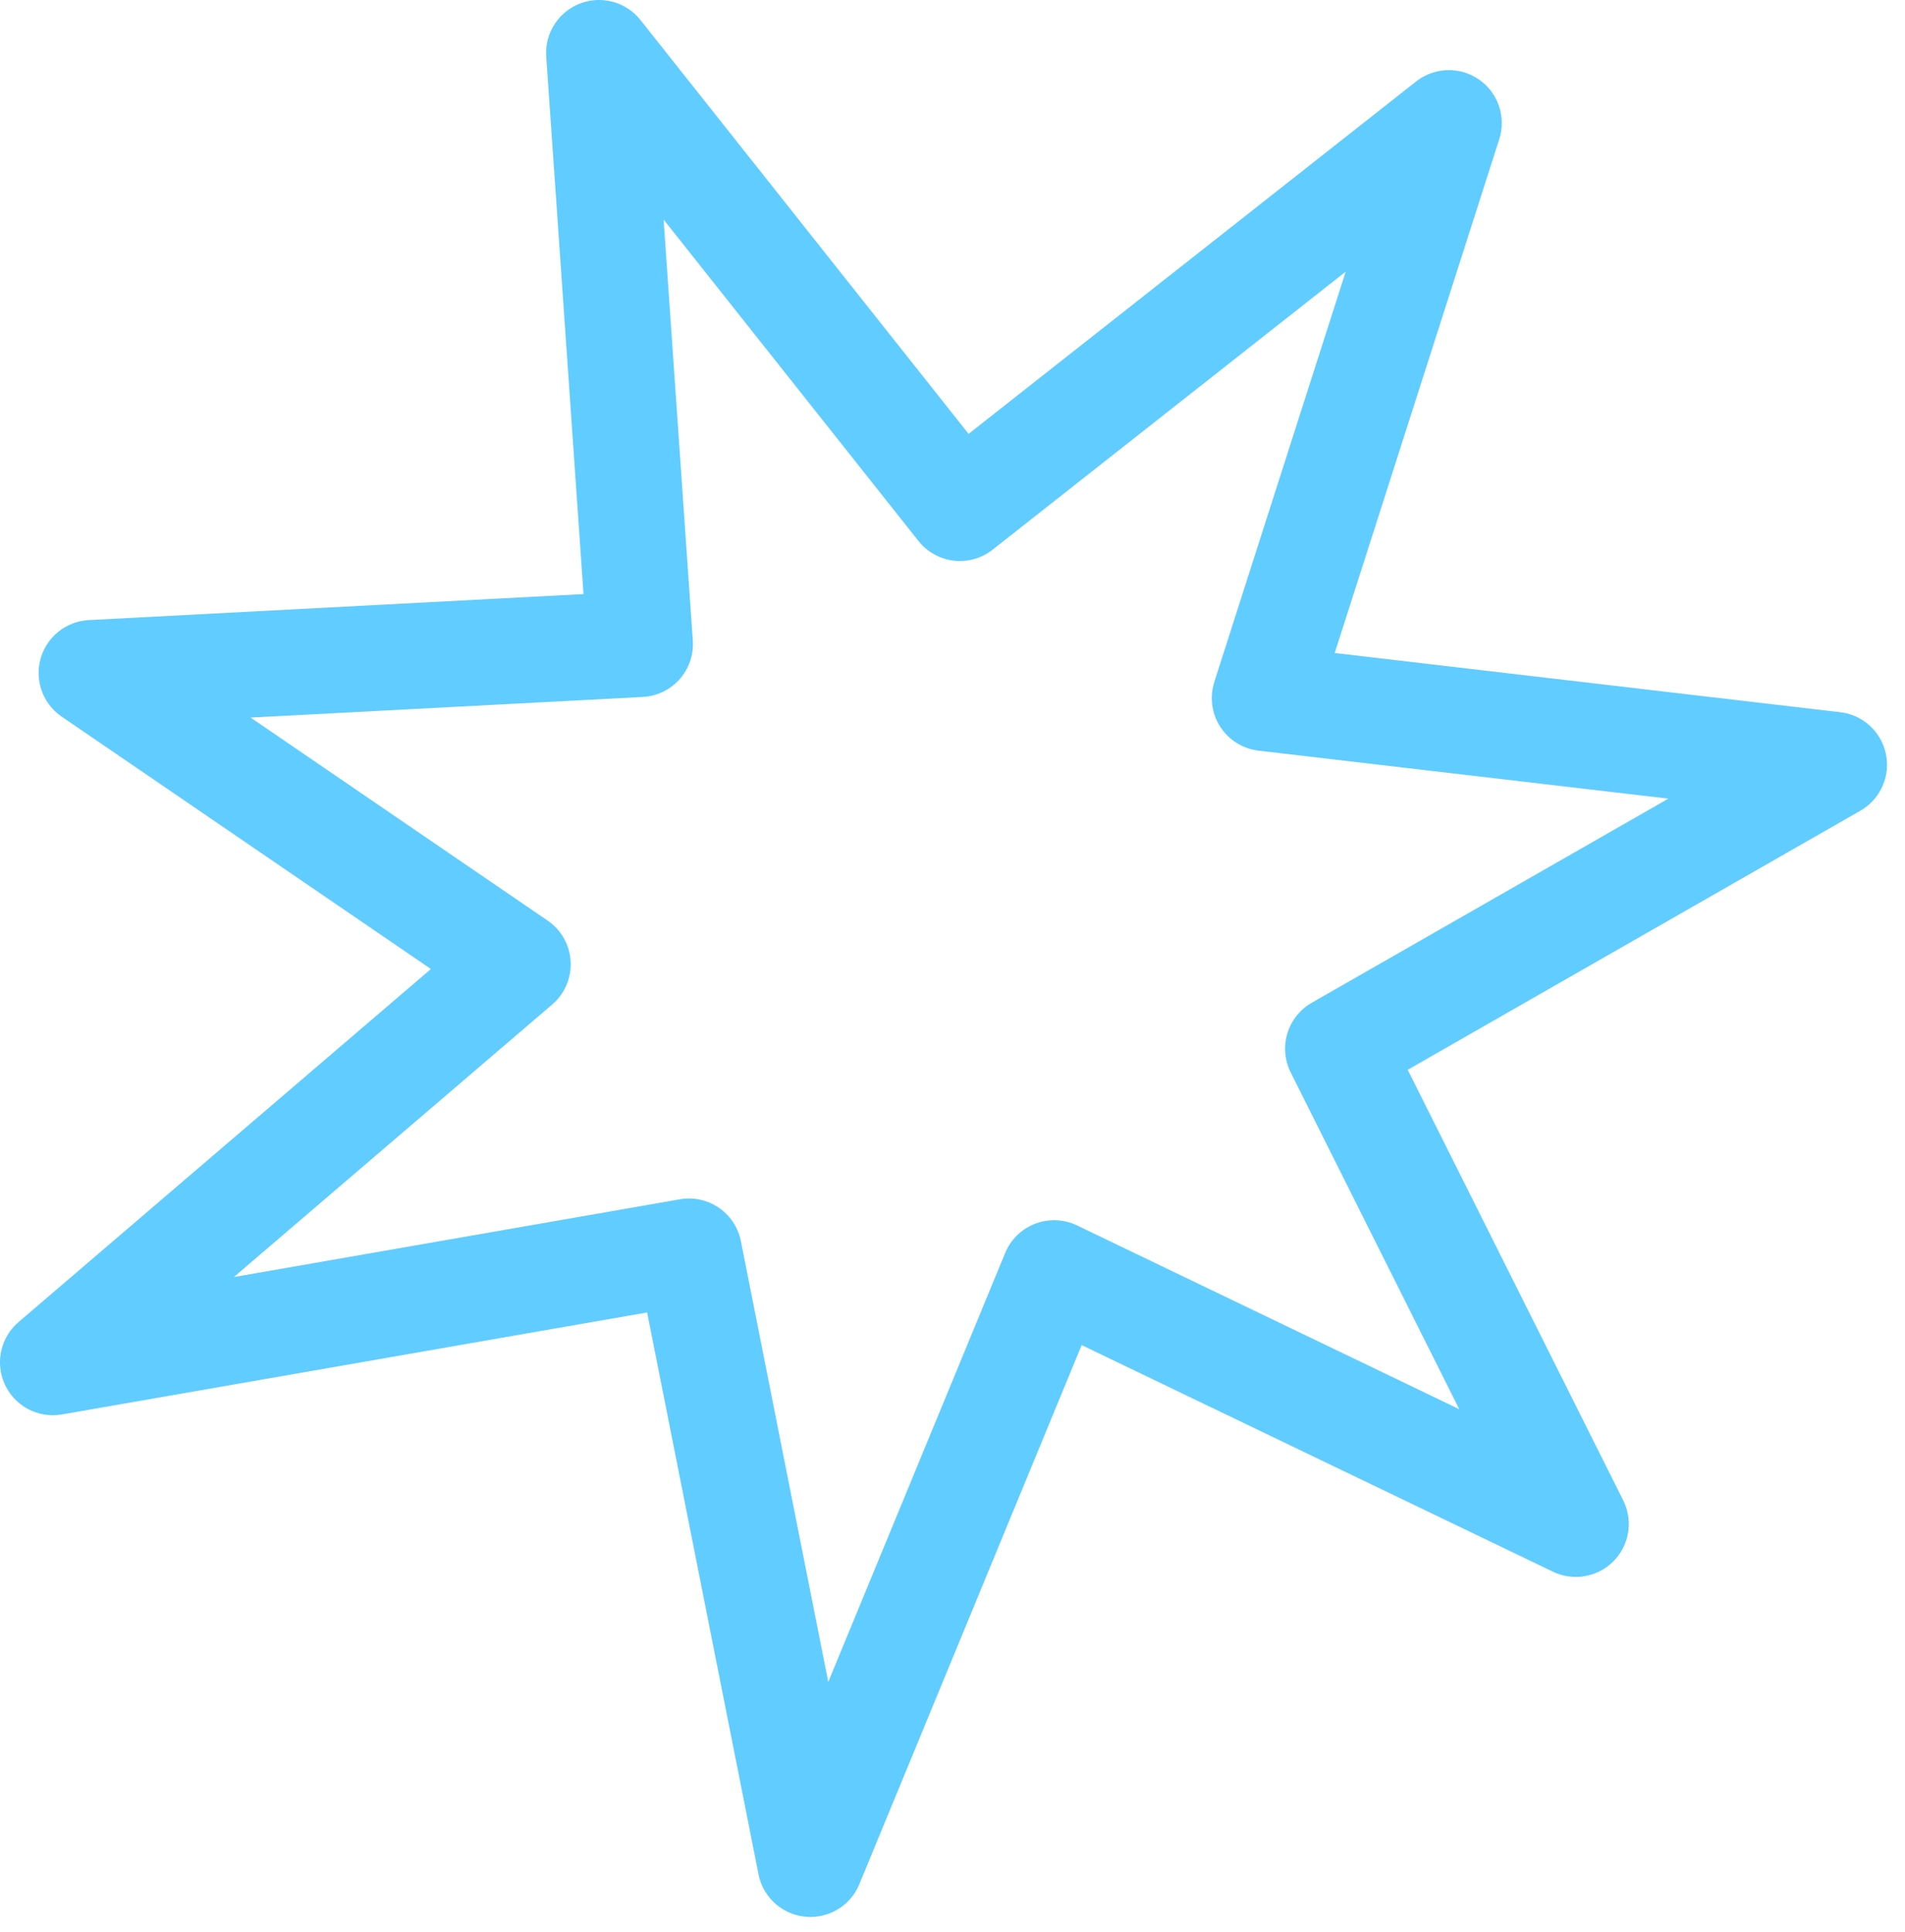 <?xml version="1.0" encoding="UTF-8"?> <svg xmlns="http://www.w3.org/2000/svg" width="72" height="73" viewBox="0 0 72 73" fill="none"> <path d="M36.28 19.2L54.76 4.65L47.8 26.38L69.32 28.9L50.57 39.63L59.56 57.59L39.84 48.11L30.63 70.44L26.04 47.29L2 51.48L19.57 36.44L3.46 25.43L24.19 24.34L22.64 2L36.28 19.2Z" stroke="#61CCFF" stroke-width="4" stroke-linecap="round" stroke-linejoin="round"></path> </svg> 